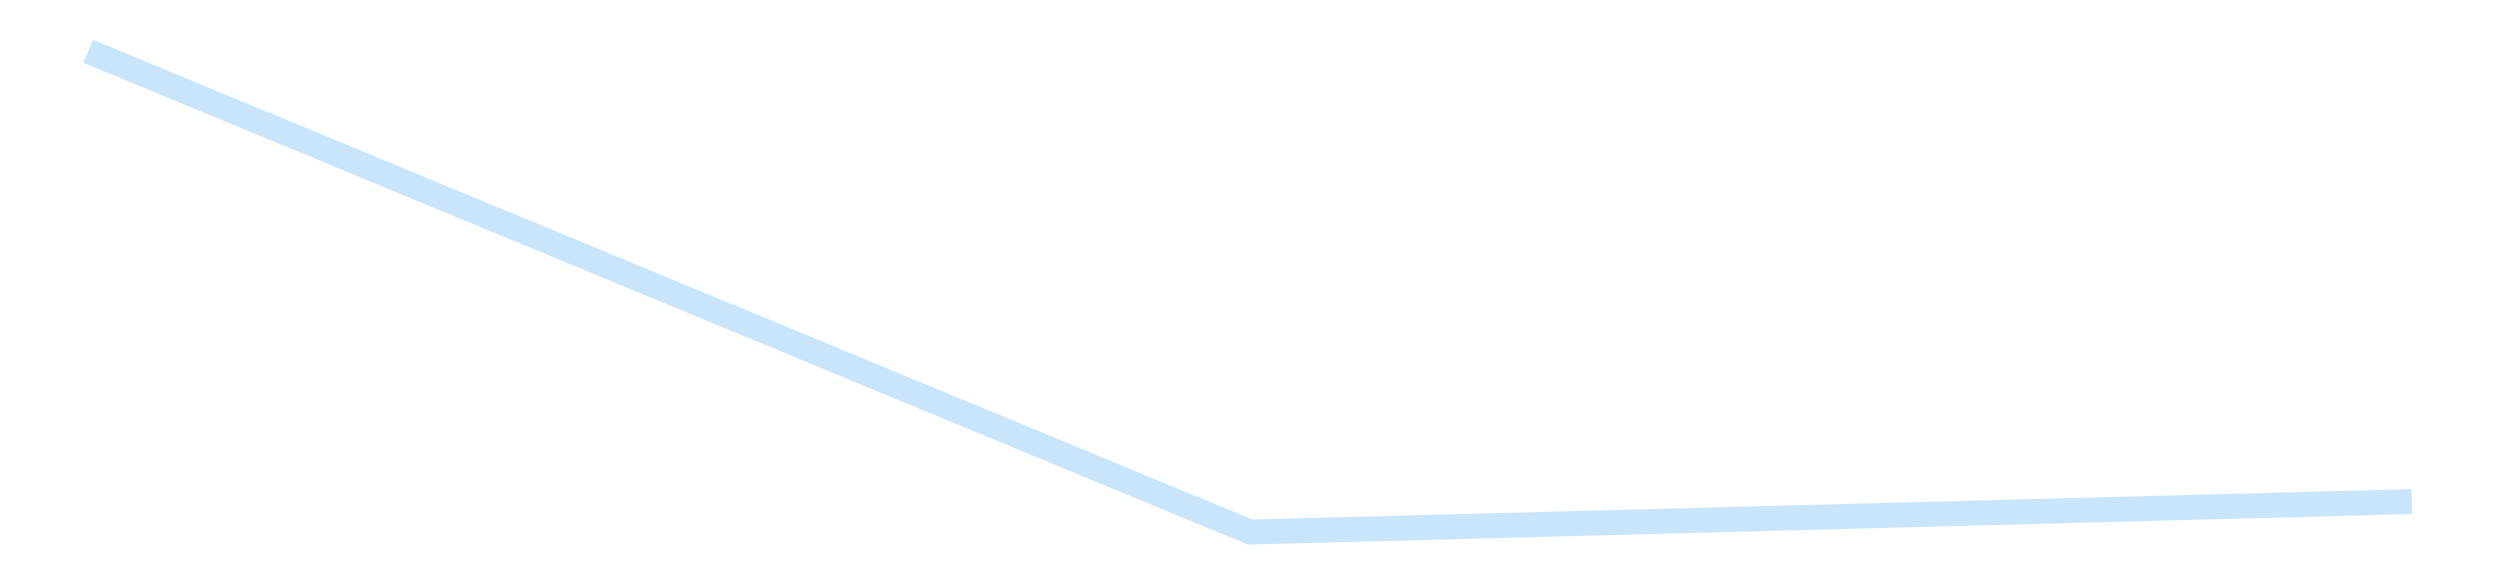 <?xml version='1.0' encoding='utf-8'?>
<svg xmlns="http://www.w3.org/2000/svg" xmlns:xlink="http://www.w3.org/1999/xlink" id="chart-6a80c430-ba0b-4e1c-99a9-78bd3771f8c4" class="pygal-chart pygal-sparkline" viewBox="0 0 300 70" width="300" height="70"><!--Generated with pygal 3.0.4 (lxml) ©Kozea 2012-2016 on 2025-08-24--><!--http://pygal.org--><!--http://github.com/Kozea/pygal--><defs><style type="text/css">#chart-6a80c430-ba0b-4e1c-99a9-78bd3771f8c4{-webkit-user-select:none;-webkit-font-smoothing:antialiased;font-family:Consolas,"Liberation Mono",Menlo,Courier,monospace}#chart-6a80c430-ba0b-4e1c-99a9-78bd3771f8c4 .title{font-family:Consolas,"Liberation Mono",Menlo,Courier,monospace;font-size:16px}#chart-6a80c430-ba0b-4e1c-99a9-78bd3771f8c4 .legends .legend text{font-family:Consolas,"Liberation Mono",Menlo,Courier,monospace;font-size:14px}#chart-6a80c430-ba0b-4e1c-99a9-78bd3771f8c4 .axis text{font-family:Consolas,"Liberation Mono",Menlo,Courier,monospace;font-size:10px}#chart-6a80c430-ba0b-4e1c-99a9-78bd3771f8c4 .axis text.major{font-family:Consolas,"Liberation Mono",Menlo,Courier,monospace;font-size:10px}#chart-6a80c430-ba0b-4e1c-99a9-78bd3771f8c4 .text-overlay text.value{font-family:Consolas,"Liberation Mono",Menlo,Courier,monospace;font-size:16px}#chart-6a80c430-ba0b-4e1c-99a9-78bd3771f8c4 .text-overlay text.label{font-family:Consolas,"Liberation Mono",Menlo,Courier,monospace;font-size:10px}#chart-6a80c430-ba0b-4e1c-99a9-78bd3771f8c4 .tooltip{font-family:Consolas,"Liberation Mono",Menlo,Courier,monospace;font-size:14px}#chart-6a80c430-ba0b-4e1c-99a9-78bd3771f8c4 text.no_data{font-family:Consolas,"Liberation Mono",Menlo,Courier,monospace;font-size:64px}
#chart-6a80c430-ba0b-4e1c-99a9-78bd3771f8c4{background-color:transparent}#chart-6a80c430-ba0b-4e1c-99a9-78bd3771f8c4 path,#chart-6a80c430-ba0b-4e1c-99a9-78bd3771f8c4 line,#chart-6a80c430-ba0b-4e1c-99a9-78bd3771f8c4 rect,#chart-6a80c430-ba0b-4e1c-99a9-78bd3771f8c4 circle{-webkit-transition:150ms;-moz-transition:150ms;transition:150ms}#chart-6a80c430-ba0b-4e1c-99a9-78bd3771f8c4 .graph &gt; .background{fill:transparent}#chart-6a80c430-ba0b-4e1c-99a9-78bd3771f8c4 .plot &gt; .background{fill:transparent}#chart-6a80c430-ba0b-4e1c-99a9-78bd3771f8c4 .graph{fill:rgba(0,0,0,.87)}#chart-6a80c430-ba0b-4e1c-99a9-78bd3771f8c4 text.no_data{fill:rgba(0,0,0,1)}#chart-6a80c430-ba0b-4e1c-99a9-78bd3771f8c4 .title{fill:rgba(0,0,0,1)}#chart-6a80c430-ba0b-4e1c-99a9-78bd3771f8c4 .legends .legend text{fill:rgba(0,0,0,.87)}#chart-6a80c430-ba0b-4e1c-99a9-78bd3771f8c4 .legends .legend:hover text{fill:rgba(0,0,0,1)}#chart-6a80c430-ba0b-4e1c-99a9-78bd3771f8c4 .axis .line{stroke:rgba(0,0,0,1)}#chart-6a80c430-ba0b-4e1c-99a9-78bd3771f8c4 .axis .guide.line{stroke:rgba(0,0,0,.54)}#chart-6a80c430-ba0b-4e1c-99a9-78bd3771f8c4 .axis .major.line{stroke:rgba(0,0,0,.87)}#chart-6a80c430-ba0b-4e1c-99a9-78bd3771f8c4 .axis text.major{fill:rgba(0,0,0,1)}#chart-6a80c430-ba0b-4e1c-99a9-78bd3771f8c4 .axis.y .guides:hover .guide.line,#chart-6a80c430-ba0b-4e1c-99a9-78bd3771f8c4 .line-graph .axis.x .guides:hover .guide.line,#chart-6a80c430-ba0b-4e1c-99a9-78bd3771f8c4 .stackedline-graph .axis.x .guides:hover .guide.line,#chart-6a80c430-ba0b-4e1c-99a9-78bd3771f8c4 .xy-graph .axis.x .guides:hover .guide.line{stroke:rgba(0,0,0,1)}#chart-6a80c430-ba0b-4e1c-99a9-78bd3771f8c4 .axis .guides:hover text{fill:rgba(0,0,0,1)}#chart-6a80c430-ba0b-4e1c-99a9-78bd3771f8c4 .reactive{fill-opacity:.7;stroke-opacity:.8;stroke-width:3}#chart-6a80c430-ba0b-4e1c-99a9-78bd3771f8c4 .ci{stroke:rgba(0,0,0,.87)}#chart-6a80c430-ba0b-4e1c-99a9-78bd3771f8c4 .reactive.active,#chart-6a80c430-ba0b-4e1c-99a9-78bd3771f8c4 .active .reactive{fill-opacity:.8;stroke-opacity:.9;stroke-width:4}#chart-6a80c430-ba0b-4e1c-99a9-78bd3771f8c4 .ci .reactive.active{stroke-width:1.5}#chart-6a80c430-ba0b-4e1c-99a9-78bd3771f8c4 .series text{fill:rgba(0,0,0,1)}#chart-6a80c430-ba0b-4e1c-99a9-78bd3771f8c4 .tooltip rect{fill:transparent;stroke:rgba(0,0,0,1);-webkit-transition:opacity 150ms;-moz-transition:opacity 150ms;transition:opacity 150ms}#chart-6a80c430-ba0b-4e1c-99a9-78bd3771f8c4 .tooltip .label{fill:rgba(0,0,0,.87)}#chart-6a80c430-ba0b-4e1c-99a9-78bd3771f8c4 .tooltip .label{fill:rgba(0,0,0,.87)}#chart-6a80c430-ba0b-4e1c-99a9-78bd3771f8c4 .tooltip .legend{font-size:.8em;fill:rgba(0,0,0,.54)}#chart-6a80c430-ba0b-4e1c-99a9-78bd3771f8c4 .tooltip .x_label{font-size:.6em;fill:rgba(0,0,0,1)}#chart-6a80c430-ba0b-4e1c-99a9-78bd3771f8c4 .tooltip .xlink{font-size:.5em;text-decoration:underline}#chart-6a80c430-ba0b-4e1c-99a9-78bd3771f8c4 .tooltip .value{font-size:1.5em}#chart-6a80c430-ba0b-4e1c-99a9-78bd3771f8c4 .bound{font-size:.5em}#chart-6a80c430-ba0b-4e1c-99a9-78bd3771f8c4 .max-value{font-size:.75em;fill:rgba(0,0,0,.54)}#chart-6a80c430-ba0b-4e1c-99a9-78bd3771f8c4 .map-element{fill:transparent;stroke:rgba(0,0,0,.54) !important}#chart-6a80c430-ba0b-4e1c-99a9-78bd3771f8c4 .map-element .reactive{fill-opacity:inherit;stroke-opacity:inherit}#chart-6a80c430-ba0b-4e1c-99a9-78bd3771f8c4 .color-0,#chart-6a80c430-ba0b-4e1c-99a9-78bd3771f8c4 .color-0 a:visited{stroke:#bbdefb;fill:#bbdefb}#chart-6a80c430-ba0b-4e1c-99a9-78bd3771f8c4 .text-overlay .color-0 text{fill:black}
#chart-6a80c430-ba0b-4e1c-99a9-78bd3771f8c4 text.no_data{text-anchor:middle}#chart-6a80c430-ba0b-4e1c-99a9-78bd3771f8c4 .guide.line{fill:none}#chart-6a80c430-ba0b-4e1c-99a9-78bd3771f8c4 .centered{text-anchor:middle}#chart-6a80c430-ba0b-4e1c-99a9-78bd3771f8c4 .title{text-anchor:middle}#chart-6a80c430-ba0b-4e1c-99a9-78bd3771f8c4 .legends .legend text{fill-opacity:1}#chart-6a80c430-ba0b-4e1c-99a9-78bd3771f8c4 .axis.x text{text-anchor:middle}#chart-6a80c430-ba0b-4e1c-99a9-78bd3771f8c4 .axis.x:not(.web) text[transform]{text-anchor:start}#chart-6a80c430-ba0b-4e1c-99a9-78bd3771f8c4 .axis.x:not(.web) text[transform].backwards{text-anchor:end}#chart-6a80c430-ba0b-4e1c-99a9-78bd3771f8c4 .axis.y text{text-anchor:end}#chart-6a80c430-ba0b-4e1c-99a9-78bd3771f8c4 .axis.y text[transform].backwards{text-anchor:start}#chart-6a80c430-ba0b-4e1c-99a9-78bd3771f8c4 .axis.y2 text{text-anchor:start}#chart-6a80c430-ba0b-4e1c-99a9-78bd3771f8c4 .axis.y2 text[transform].backwards{text-anchor:end}#chart-6a80c430-ba0b-4e1c-99a9-78bd3771f8c4 .axis .guide.line{stroke-dasharray:4,4;stroke:black}#chart-6a80c430-ba0b-4e1c-99a9-78bd3771f8c4 .axis .major.guide.line{stroke-dasharray:6,6;stroke:black}#chart-6a80c430-ba0b-4e1c-99a9-78bd3771f8c4 .horizontal .axis.y .guide.line,#chart-6a80c430-ba0b-4e1c-99a9-78bd3771f8c4 .horizontal .axis.y2 .guide.line,#chart-6a80c430-ba0b-4e1c-99a9-78bd3771f8c4 .vertical .axis.x .guide.line{opacity:0}#chart-6a80c430-ba0b-4e1c-99a9-78bd3771f8c4 .horizontal .axis.always_show .guide.line,#chart-6a80c430-ba0b-4e1c-99a9-78bd3771f8c4 .vertical .axis.always_show .guide.line{opacity:1 !important}#chart-6a80c430-ba0b-4e1c-99a9-78bd3771f8c4 .axis.y .guides:hover .guide.line,#chart-6a80c430-ba0b-4e1c-99a9-78bd3771f8c4 .axis.y2 .guides:hover .guide.line,#chart-6a80c430-ba0b-4e1c-99a9-78bd3771f8c4 .axis.x .guides:hover .guide.line{opacity:1}#chart-6a80c430-ba0b-4e1c-99a9-78bd3771f8c4 .axis .guides:hover text{opacity:1}#chart-6a80c430-ba0b-4e1c-99a9-78bd3771f8c4 .nofill{fill:none}#chart-6a80c430-ba0b-4e1c-99a9-78bd3771f8c4 .subtle-fill{fill-opacity:.2}#chart-6a80c430-ba0b-4e1c-99a9-78bd3771f8c4 .dot{stroke-width:1px;fill-opacity:1;stroke-opacity:1}#chart-6a80c430-ba0b-4e1c-99a9-78bd3771f8c4 .dot.active{stroke-width:5px}#chart-6a80c430-ba0b-4e1c-99a9-78bd3771f8c4 .dot.negative{fill:transparent}#chart-6a80c430-ba0b-4e1c-99a9-78bd3771f8c4 text,#chart-6a80c430-ba0b-4e1c-99a9-78bd3771f8c4 tspan{stroke:none !important}#chart-6a80c430-ba0b-4e1c-99a9-78bd3771f8c4 .series text.active{opacity:1}#chart-6a80c430-ba0b-4e1c-99a9-78bd3771f8c4 .tooltip rect{fill-opacity:.95;stroke-width:.5}#chart-6a80c430-ba0b-4e1c-99a9-78bd3771f8c4 .tooltip text{fill-opacity:1}#chart-6a80c430-ba0b-4e1c-99a9-78bd3771f8c4 .showable{visibility:hidden}#chart-6a80c430-ba0b-4e1c-99a9-78bd3771f8c4 .showable.shown{visibility:visible}#chart-6a80c430-ba0b-4e1c-99a9-78bd3771f8c4 .gauge-background{fill:rgba(229,229,229,1);stroke:none}#chart-6a80c430-ba0b-4e1c-99a9-78bd3771f8c4 .bg-lines{stroke:transparent;stroke-width:2px}</style><script type="text/javascript">window.pygal = window.pygal || {};window.pygal.config = window.pygal.config || {};window.pygal.config['6a80c430-ba0b-4e1c-99a9-78bd3771f8c4'] = {"allow_interruptions": false, "box_mode": "extremes", "classes": ["pygal-chart", "pygal-sparkline"], "css": ["file://style.css", "file://graph.css"], "defs": [], "disable_xml_declaration": false, "dots_size": 2.5, "dynamic_print_values": false, "explicit_size": true, "fill": false, "force_uri_protocol": "https", "formatter": null, "half_pie": false, "height": 70, "include_x_axis": false, "inner_radius": 0, "interpolate": null, "interpolation_parameters": {}, "interpolation_precision": 250, "inverse_y_axis": false, "js": [], "legend_at_bottom": false, "legend_at_bottom_columns": null, "legend_box_size": 12, "logarithmic": false, "margin": 5, "margin_bottom": null, "margin_left": null, "margin_right": null, "margin_top": null, "max_scale": 2, "min_scale": 1, "missing_value_fill_truncation": "x", "no_data_text": "", "no_prefix": false, "order_min": null, "pretty_print": false, "print_labels": false, "print_values": false, "print_values_position": "center", "print_zeroes": true, "range": null, "rounded_bars": null, "secondary_range": null, "show_dots": false, "show_legend": false, "show_minor_x_labels": true, "show_minor_y_labels": true, "show_only_major_dots": false, "show_x_guides": false, "show_x_labels": false, "show_y_guides": true, "show_y_labels": false, "spacing": 0, "stack_from_top": false, "strict": false, "stroke": true, "stroke_style": null, "style": {"background": "transparent", "ci_colors": [], "colors": ["#bbdefb"], "dot_opacity": "1", "font_family": "Consolas, \"Liberation Mono\", Menlo, Courier, monospace", "foreground": "rgba(0, 0, 0, .87)", "foreground_strong": "rgba(0, 0, 0, 1)", "foreground_subtle": "rgba(0, 0, 0, .54)", "guide_stroke_color": "black", "guide_stroke_dasharray": "4,4", "label_font_family": "Consolas, \"Liberation Mono\", Menlo, Courier, monospace", "label_font_size": 10, "legend_font_family": "Consolas, \"Liberation Mono\", Menlo, Courier, monospace", "legend_font_size": 14, "major_guide_stroke_color": "black", "major_guide_stroke_dasharray": "6,6", "major_label_font_family": "Consolas, \"Liberation Mono\", Menlo, Courier, monospace", "major_label_font_size": 10, "no_data_font_family": "Consolas, \"Liberation Mono\", Menlo, Courier, monospace", "no_data_font_size": 64, "opacity": ".7", "opacity_hover": ".8", "plot_background": "transparent", "stroke_opacity": ".8", "stroke_opacity_hover": ".9", "stroke_width": 3, "stroke_width_hover": "4", "title_font_family": "Consolas, \"Liberation Mono\", Menlo, Courier, monospace", "title_font_size": 16, "tooltip_font_family": "Consolas, \"Liberation Mono\", Menlo, Courier, monospace", "tooltip_font_size": 14, "transition": "150ms", "value_background": "rgba(229, 229, 229, 1)", "value_colors": [], "value_font_family": "Consolas, \"Liberation Mono\", Menlo, Courier, monospace", "value_font_size": 16, "value_label_font_family": "Consolas, \"Liberation Mono\", Menlo, Courier, monospace", "value_label_font_size": 10}, "title": null, "tooltip_border_radius": 0, "tooltip_fancy_mode": true, "truncate_label": null, "truncate_legend": null, "width": 300, "x_label_rotation": 0, "x_labels": null, "x_labels_major": null, "x_labels_major_count": null, "x_labels_major_every": null, "x_title": null, "xrange": null, "y_label_rotation": 0, "y_labels": null, "y_labels_major": null, "y_labels_major_count": null, "y_labels_major_every": null, "y_title": null, "zero": 0, "legends": [""]}</script></defs><title>Pygal</title><g class="graph line-graph vertical"><rect x="0" y="0" width="300" height="70" class="background"/><g transform="translate(5, 5)" class="plot"><rect x="0" y="0" width="290" height="60" class="background"/><g class="series serie-0 color-0"><path d="M5.577 1.154 L145 58.846 284.423 55.19" class="line reactive nofill"/></g></g><g class="titles"/><g transform="translate(5, 5)" class="plot overlay"><g class="series serie-0 color-0"/></g><g transform="translate(5, 5)" class="plot text-overlay"><g class="series serie-0 color-0"/></g><g transform="translate(5, 5)" class="plot tooltip-overlay"><g transform="translate(0 0)" style="opacity: 0" class="tooltip"><rect rx="0" ry="0" width="0" height="0" class="tooltip-box"/><g class="text"/></g></g></g></svg>